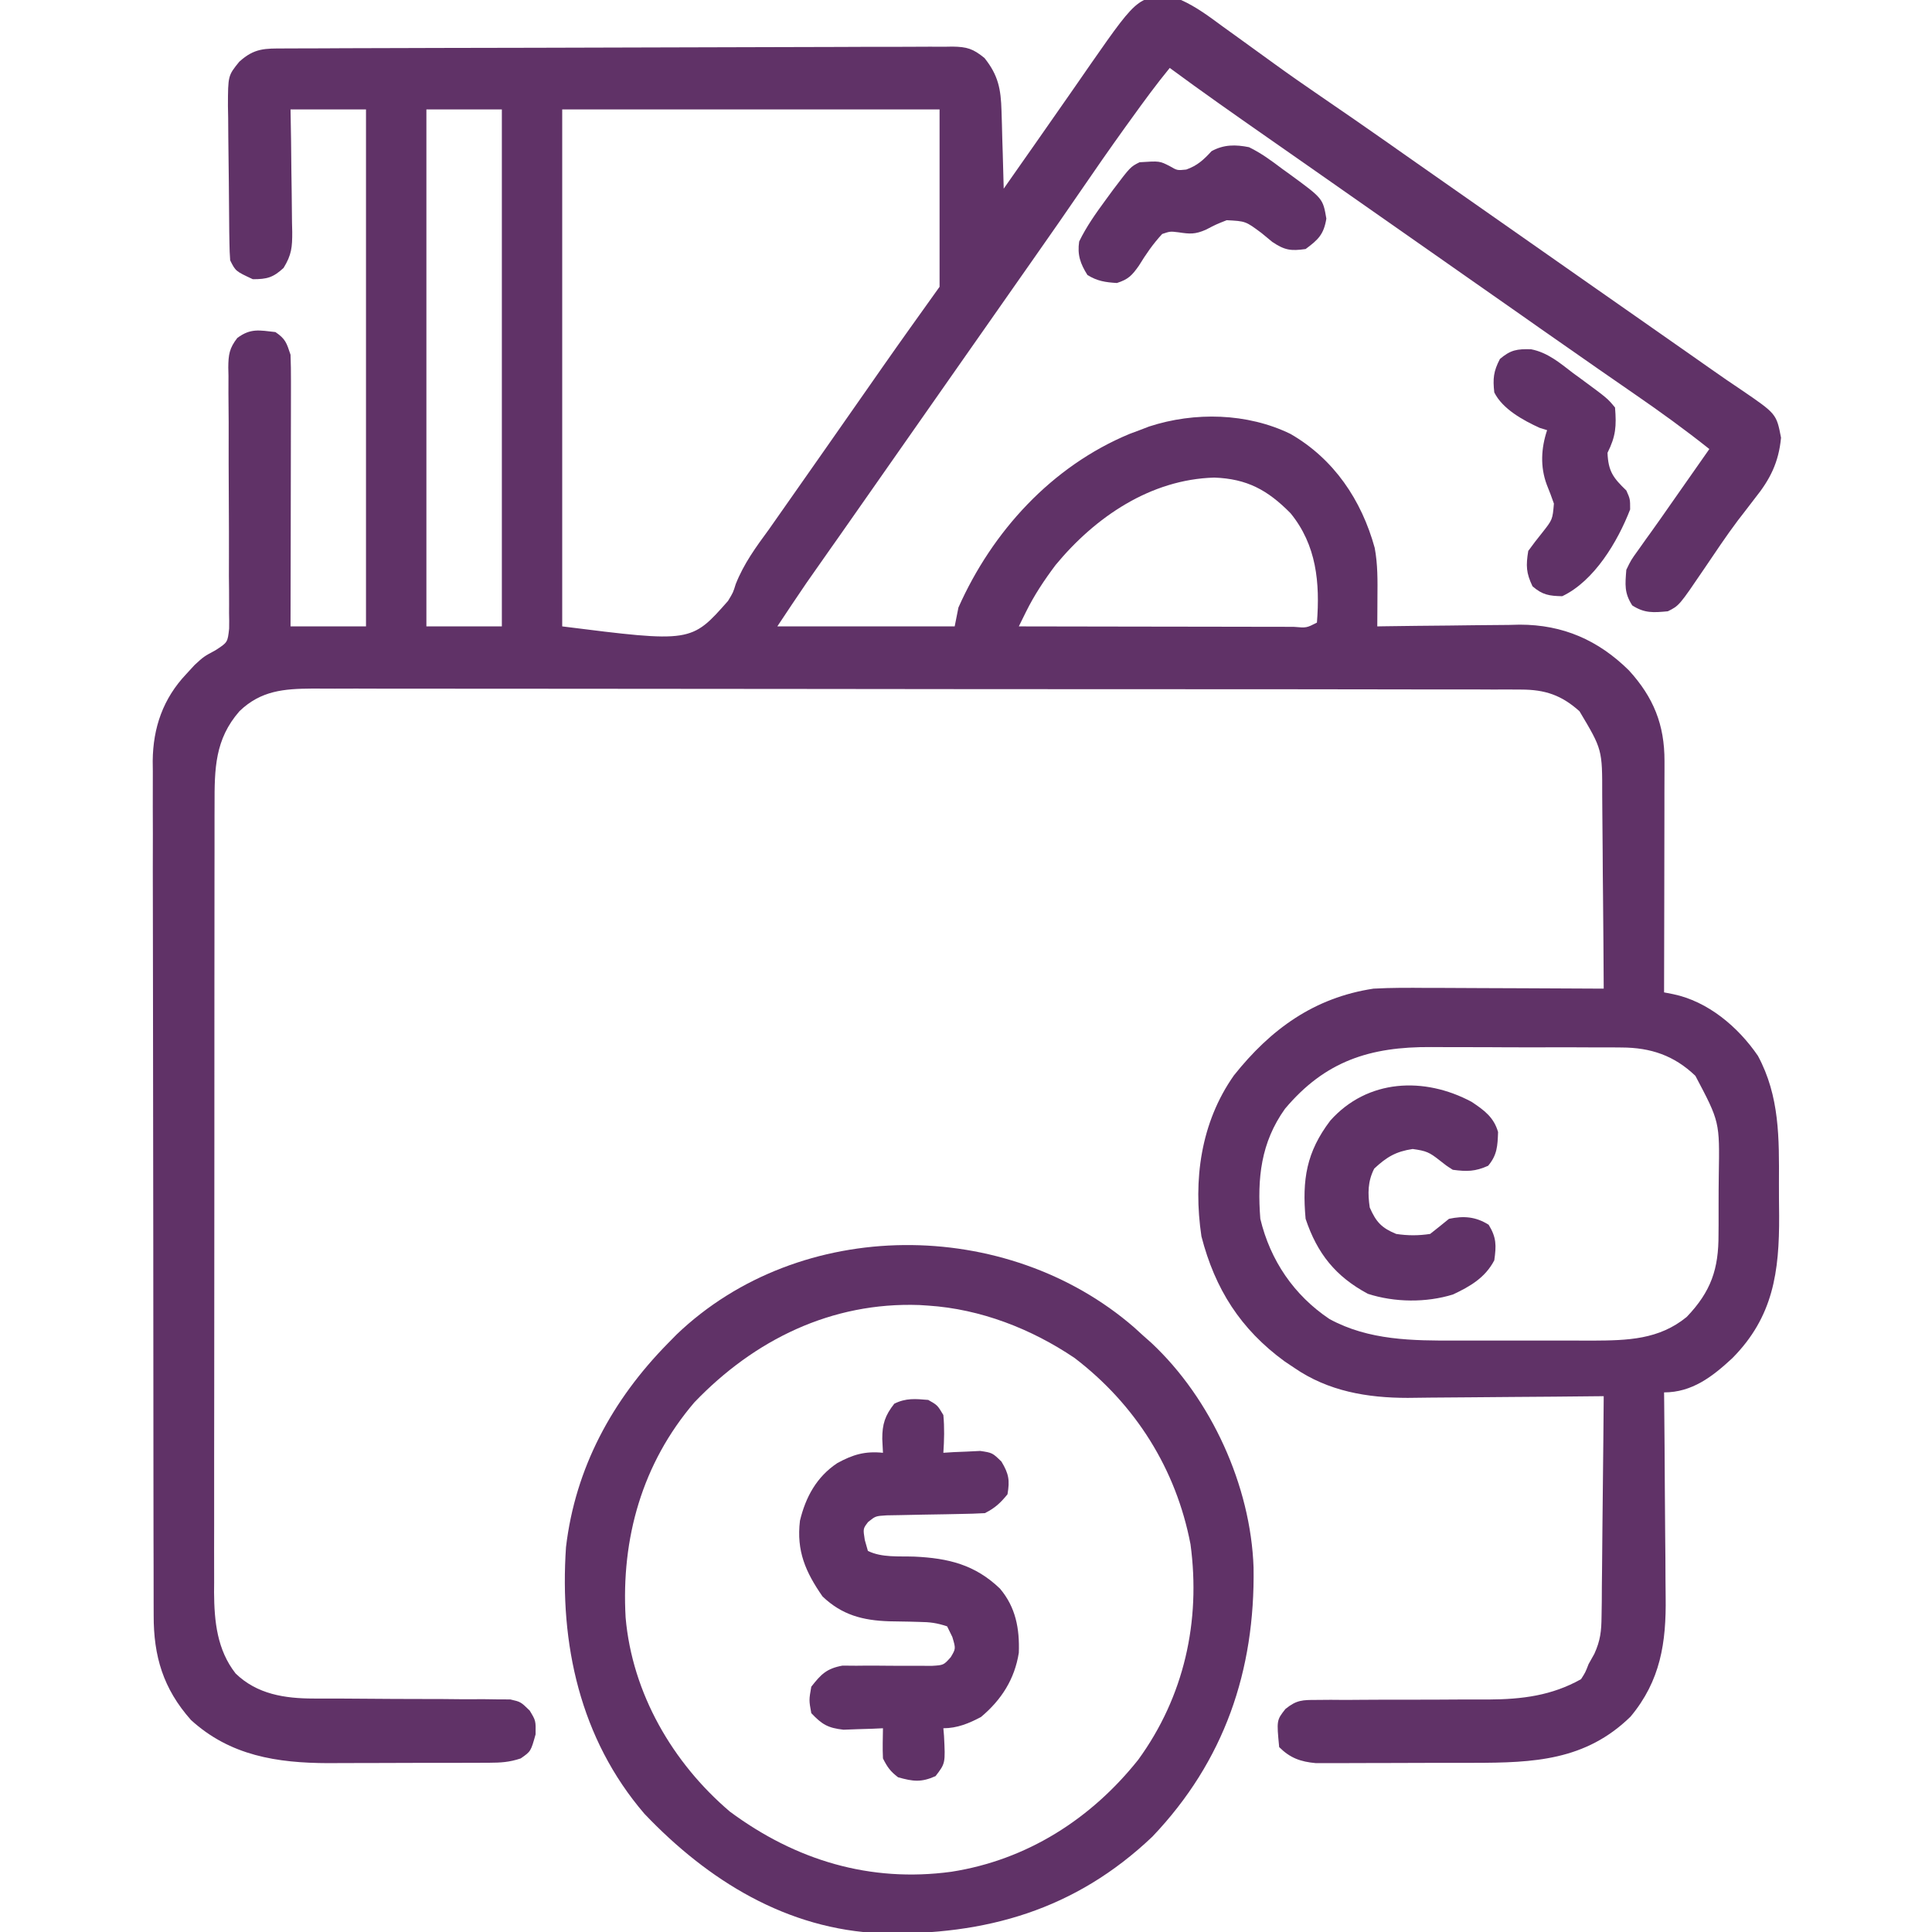 <svg width="50" height="50" viewBox="0 0 50 50" fill="none" xmlns="http://www.w3.org/2000/svg">
<g clip-path="url(#clip0_743_206)">
<path d="M30.566 -0C30.959 0.176 31.295 0.429 31.64 0.683C31.775 0.78 31.909 0.877 32.044 0.974C32.346 1.191 32.648 1.409 32.948 1.628C33.35 1.92 33.757 2.204 34.167 2.484C34.752 2.883 35.333 3.286 35.913 3.692C35.995 3.75 36.077 3.808 36.161 3.867C36.329 3.984 36.496 4.101 36.663 4.219C37.072 4.505 37.481 4.792 37.89 5.078C38.053 5.192 38.216 5.306 38.379 5.42C38.499 5.504 38.499 5.504 38.623 5.591C39.518 6.217 40.413 6.844 41.308 7.471C41.389 7.527 41.469 7.583 41.553 7.642C41.715 7.755 41.877 7.868 42.039 7.982C42.542 8.335 43.046 8.687 43.55 9.039C43.797 9.211 44.044 9.384 44.29 9.558C44.55 9.741 44.812 9.922 45.077 10.098C45.974 10.711 45.974 10.711 46.093 11.328C46.033 11.965 45.811 12.406 45.416 12.897C45.319 13.022 45.222 13.148 45.126 13.275C45.076 13.339 45.026 13.404 44.975 13.47C44.672 13.873 44.394 14.293 44.111 14.71C43.457 15.674 43.457 15.674 43.164 15.82C42.789 15.855 42.563 15.874 42.242 15.668C42.033 15.342 42.059 15.129 42.089 14.746C42.212 14.492 42.212 14.492 42.395 14.239C42.464 14.141 42.534 14.042 42.606 13.941C42.667 13.857 42.667 13.857 42.729 13.771C42.898 13.537 43.062 13.3 43.227 13.064C43.563 12.582 43.9 12.101 44.238 11.621C43.61 11.121 42.964 10.654 42.303 10.199C42.103 10.061 41.904 9.922 41.704 9.784C41.605 9.715 41.505 9.647 41.403 9.576C40.974 9.278 40.546 8.979 40.118 8.679C40.039 8.623 39.959 8.568 39.877 8.511C39.718 8.399 39.559 8.287 39.399 8.175C38.994 7.891 38.589 7.608 38.183 7.324C38.02 7.21 37.858 7.096 37.695 6.982C37.574 6.898 37.574 6.898 37.451 6.811C36.556 6.185 35.66 5.558 34.765 4.931C34.685 4.875 34.604 4.819 34.521 4.76C34.359 4.647 34.197 4.534 34.035 4.42C33.617 4.128 33.199 3.835 32.781 3.544C31.939 2.956 31.099 2.368 30.273 1.758C29.928 2.179 29.608 2.616 29.29 3.058C29.234 3.135 29.178 3.213 29.12 3.293C28.724 3.845 28.335 4.402 27.952 4.963C27.596 5.484 27.235 6.002 26.873 6.518C26.816 6.6 26.758 6.683 26.699 6.767C26.582 6.934 26.464 7.102 26.347 7.269C26.06 7.678 25.774 8.087 25.488 8.496C25.374 8.659 25.26 8.821 25.146 8.984C25.09 9.065 25.033 9.145 24.975 9.228C23.095 11.914 23.095 11.914 22.924 12.158C22.811 12.32 22.698 12.482 22.584 12.644C22.29 13.065 21.995 13.485 21.701 13.905C21.64 13.992 21.579 14.078 21.516 14.167C21.401 14.332 21.286 14.496 21.171 14.659C21.118 14.735 21.065 14.81 21.011 14.887C20.965 14.952 20.92 15.017 20.873 15.084C20.617 15.457 20.368 15.834 20.117 16.211C21.631 16.211 23.146 16.211 24.707 16.211C24.739 16.05 24.771 15.889 24.804 15.723C25.681 13.749 27.222 12.065 29.232 11.23C29.318 11.198 29.404 11.166 29.492 11.133C29.573 11.102 29.655 11.07 29.739 11.038C30.916 10.654 32.281 10.686 33.398 11.23C34.524 11.879 35.236 12.942 35.577 14.178C35.657 14.604 35.652 15.027 35.648 15.459C35.648 15.531 35.648 15.604 35.647 15.678C35.647 15.856 35.645 16.033 35.644 16.211C35.698 16.21 35.752 16.209 35.807 16.208C36.373 16.199 36.939 16.194 37.504 16.189C37.715 16.187 37.925 16.185 38.136 16.181C38.44 16.177 38.744 16.174 39.049 16.173C39.141 16.171 39.234 16.169 39.33 16.166C40.45 16.166 41.363 16.567 42.156 17.349C42.794 18.048 43.079 18.756 43.077 19.697C43.077 19.762 43.077 19.826 43.077 19.893C43.077 20.107 43.076 20.32 43.075 20.534C43.075 20.682 43.075 20.83 43.075 20.979C43.075 21.368 43.074 21.758 43.073 22.148C43.072 22.546 43.071 22.944 43.071 23.342C43.07 24.122 43.068 24.903 43.066 25.683C43.143 25.698 43.219 25.713 43.298 25.728C44.202 25.915 44.983 26.576 45.495 27.325C46.059 28.372 46.044 29.46 46.039 30.619C46.038 30.901 46.041 31.183 46.044 31.464C46.05 32.914 45.892 34.079 44.835 35.147C44.317 35.628 43.791 36.035 43.066 36.035C43.067 36.116 43.068 36.197 43.069 36.28C43.077 37.045 43.082 37.811 43.086 38.577C43.088 38.97 43.091 39.364 43.095 39.757C43.1 40.138 43.102 40.519 43.103 40.899C43.104 41.044 43.105 41.188 43.107 41.332C43.124 42.511 42.974 43.496 42.199 44.426C41.032 45.566 39.686 45.62 38.145 45.622C38.022 45.622 37.898 45.622 37.771 45.623C37.512 45.623 37.253 45.623 36.993 45.623C36.662 45.623 36.33 45.625 35.999 45.626C35.681 45.628 35.362 45.628 35.044 45.628C34.926 45.629 34.807 45.629 34.685 45.63C34.575 45.63 34.464 45.629 34.35 45.629C34.253 45.629 34.156 45.629 34.056 45.63C33.658 45.594 33.389 45.498 33.105 45.215C33.038 44.519 33.038 44.519 33.267 44.228C33.557 43.993 33.709 43.994 34.08 43.994C34.198 43.993 34.316 43.992 34.438 43.991C34.565 43.992 34.693 43.993 34.824 43.994C34.957 43.993 35.09 43.992 35.222 43.991C35.572 43.988 35.922 43.988 36.272 43.988C36.83 43.988 37.388 43.987 37.946 43.982C38.14 43.981 38.333 43.982 38.527 43.983C39.387 43.978 40.157 43.884 40.917 43.457C41.029 43.283 41.029 43.283 41.113 43.066C41.187 42.934 41.187 42.934 41.262 42.8C41.42 42.449 41.444 42.214 41.448 41.831C41.451 41.641 41.451 41.641 41.454 41.446C41.455 41.309 41.455 41.172 41.456 41.035C41.457 40.893 41.459 40.752 41.461 40.61C41.466 40.239 41.469 39.868 41.471 39.498C41.474 39.118 41.479 38.739 41.483 38.36C41.492 37.618 41.498 36.875 41.504 36.133C41.429 36.133 41.355 36.134 41.279 36.135C40.573 36.143 39.868 36.149 39.163 36.153C38.8 36.155 38.438 36.158 38.075 36.162C37.725 36.166 37.374 36.169 37.023 36.17C36.826 36.171 36.63 36.174 36.433 36.177C35.385 36.177 34.376 36.006 33.496 35.4C33.372 35.317 33.372 35.317 33.245 35.232C32.106 34.4 31.445 33.362 31.093 31.997C30.876 30.54 31.072 29.056 31.933 27.832C32.884 26.637 34.007 25.819 35.546 25.586C36.01 25.56 36.472 25.563 36.935 25.567C37.068 25.567 37.2 25.567 37.332 25.567C37.678 25.568 38.023 25.57 38.368 25.572C38.722 25.574 39.075 25.575 39.429 25.576C40.12 25.578 40.812 25.582 41.504 25.586C41.5 24.784 41.494 23.983 41.486 23.182C41.482 22.809 41.478 22.437 41.477 22.065C41.475 21.705 41.472 21.346 41.468 20.986C41.466 20.849 41.465 20.713 41.465 20.576C41.467 19.396 41.467 19.396 40.877 18.407C40.412 17.99 39.986 17.847 39.371 17.846C39.256 17.845 39.141 17.845 39.023 17.844C38.897 17.844 38.771 17.845 38.642 17.845C38.507 17.845 38.371 17.844 38.236 17.843C37.865 17.842 37.493 17.842 37.122 17.843C36.721 17.843 36.32 17.841 35.92 17.841C35.135 17.839 34.35 17.838 33.565 17.838C32.926 17.838 32.288 17.838 31.65 17.837C29.841 17.835 28.032 17.835 26.224 17.835C26.126 17.835 26.029 17.835 25.928 17.835C25.83 17.835 25.733 17.835 25.632 17.835C24.049 17.835 22.467 17.833 20.884 17.83C19.259 17.827 17.635 17.826 16.01 17.826C15.098 17.826 14.185 17.826 13.273 17.824C12.496 17.822 11.719 17.822 10.943 17.823C10.546 17.823 10.15 17.823 9.754 17.822C9.391 17.82 9.028 17.82 8.665 17.822C8.472 17.823 8.279 17.821 8.086 17.82C7.351 17.825 6.756 17.87 6.2 18.403C5.558 19.134 5.551 19.901 5.553 20.832C5.553 20.922 5.552 21.012 5.552 21.104C5.552 21.403 5.552 21.703 5.552 22.002C5.551 22.218 5.551 22.433 5.551 22.648C5.55 23.232 5.55 23.815 5.55 24.399C5.55 24.764 5.549 25.129 5.549 25.494C5.548 26.701 5.548 27.908 5.548 29.116C5.548 29.181 5.548 29.246 5.548 29.313C5.548 29.378 5.548 29.443 5.548 29.51C5.548 30.565 5.547 31.62 5.546 32.675C5.544 33.759 5.544 34.844 5.544 35.928C5.544 36.536 5.543 37.145 5.542 37.753C5.541 38.325 5.541 38.897 5.542 39.469C5.542 39.679 5.542 39.889 5.541 40.099C5.541 40.386 5.541 40.672 5.542 40.959C5.541 41.042 5.541 41.124 5.54 41.209C5.545 41.964 5.619 42.699 6.098 43.31C6.654 43.848 7.37 43.957 8.115 43.958C8.292 43.958 8.292 43.958 8.473 43.959C8.599 43.959 8.726 43.959 8.856 43.959C9.056 43.96 9.255 43.962 9.455 43.963C9.946 43.967 10.437 43.97 10.928 43.97C11.271 43.969 11.613 43.972 11.956 43.976C12.149 43.977 12.343 43.976 12.536 43.975C12.713 43.977 12.713 43.977 12.893 43.98C12.996 43.98 13.1 43.981 13.206 43.981C13.476 44.043 13.476 44.043 13.708 44.269C13.867 44.531 13.867 44.531 13.861 44.885C13.738 45.326 13.738 45.326 13.476 45.508C13.174 45.608 12.964 45.618 12.647 45.62C12.482 45.62 12.482 45.62 12.314 45.621C12.195 45.621 12.076 45.622 11.953 45.622C11.831 45.622 11.708 45.622 11.581 45.623C11.321 45.623 11.06 45.623 10.8 45.623C10.469 45.623 10.139 45.625 9.808 45.626C9.489 45.628 9.171 45.628 8.853 45.628C8.735 45.629 8.618 45.629 8.497 45.63C7.168 45.626 5.954 45.438 4.941 44.512C4.223 43.702 3.974 42.862 3.977 41.805C3.977 41.708 3.976 41.611 3.976 41.511C3.975 41.185 3.975 40.86 3.975 40.535C3.975 40.302 3.974 40.068 3.973 39.835C3.972 39.267 3.971 38.7 3.971 38.132C3.971 37.67 3.97 37.208 3.97 36.747C3.968 35.437 3.967 34.126 3.967 32.816C3.967 32.746 3.967 32.675 3.967 32.602C3.967 32.532 3.967 32.461 3.967 32.388C3.967 31.243 3.966 30.098 3.963 28.954C3.96 27.777 3.959 26.6 3.959 25.424C3.959 24.764 3.958 24.104 3.956 23.443C3.954 22.822 3.954 22.201 3.956 21.58C3.956 21.353 3.955 21.125 3.954 20.897C3.953 20.586 3.954 20.275 3.955 19.963C3.954 19.874 3.953 19.784 3.952 19.692C3.961 18.828 4.221 18.078 4.821 17.444C4.893 17.366 4.964 17.289 5.037 17.209C5.273 16.992 5.273 16.992 5.576 16.829C5.891 16.625 5.891 16.625 5.93 16.268C5.933 16.133 5.932 15.999 5.928 15.864C5.929 15.753 5.929 15.753 5.929 15.641C5.93 15.397 5.927 15.154 5.924 14.911C5.924 14.741 5.924 14.572 5.925 14.403C5.926 13.957 5.925 13.512 5.922 13.066C5.917 12.353 5.916 11.64 5.918 10.927C5.918 10.678 5.915 10.429 5.912 10.18C5.912 10.027 5.912 9.874 5.913 9.722C5.911 9.652 5.91 9.583 5.908 9.512C5.911 9.179 5.935 9.012 6.142 8.746C6.486 8.491 6.709 8.547 7.128 8.594C7.39 8.771 7.417 8.875 7.519 9.18C7.528 9.406 7.531 9.632 7.53 9.858C7.53 9.927 7.53 9.995 7.53 10.066C7.53 10.293 7.529 10.52 7.529 10.746C7.528 10.903 7.528 11.061 7.528 11.218C7.528 11.632 7.527 12.045 7.526 12.459C7.525 12.881 7.524 13.303 7.524 13.726C7.523 14.554 7.521 15.382 7.519 16.211C8.164 16.211 8.808 16.211 9.472 16.211C9.472 11.796 9.472 7.381 9.472 2.832C8.828 2.832 8.183 2.832 7.519 2.832C7.524 3.101 7.528 3.37 7.533 3.648C7.536 3.909 7.538 4.171 7.541 4.432C7.543 4.614 7.545 4.795 7.549 4.976C7.553 5.238 7.556 5.499 7.557 5.76C7.559 5.84 7.561 5.921 7.563 6.004C7.564 6.395 7.548 6.593 7.339 6.934C7.068 7.184 6.91 7.226 6.543 7.226C6.097 7.018 6.097 7.018 5.957 6.738C5.945 6.588 5.94 6.437 5.938 6.286C5.935 6.145 5.935 6.145 5.933 6.001C5.929 5.571 5.925 5.141 5.922 4.711C5.921 4.484 5.918 4.258 5.914 4.031C5.909 3.704 5.907 3.377 5.905 3.05C5.903 2.949 5.901 2.848 5.899 2.744C5.901 1.957 5.901 1.957 6.192 1.598C6.584 1.241 6.856 1.255 7.365 1.254C7.478 1.254 7.478 1.254 7.594 1.253C7.849 1.252 8.103 1.251 8.358 1.251C8.54 1.25 8.722 1.249 8.904 1.248C9.503 1.246 10.102 1.244 10.701 1.243C10.907 1.242 11.113 1.242 11.319 1.241C12.175 1.239 13.032 1.237 13.889 1.236C15.117 1.234 16.346 1.231 17.575 1.226C18.438 1.222 19.302 1.22 20.165 1.219C20.681 1.219 21.197 1.218 21.713 1.215C22.198 1.212 22.684 1.211 23.169 1.212C23.347 1.212 23.525 1.212 23.704 1.21C23.947 1.208 24.19 1.208 24.433 1.21C24.504 1.209 24.574 1.207 24.647 1.206C25.026 1.212 25.182 1.259 25.479 1.502C25.836 1.949 25.903 2.306 25.919 2.87C25.923 2.988 25.927 3.105 25.93 3.226C25.935 3.409 25.935 3.409 25.939 3.595C25.943 3.718 25.947 3.842 25.951 3.969C25.96 4.274 25.968 4.578 25.976 4.883C26.01 4.834 26.045 4.785 26.08 4.734C26.128 4.665 26.177 4.596 26.227 4.524C26.282 4.446 26.337 4.368 26.393 4.287C26.515 4.113 26.637 3.938 26.76 3.764C27.079 3.308 27.397 2.852 27.715 2.396C27.774 2.31 27.834 2.225 27.895 2.137C28.008 1.974 28.121 1.812 28.233 1.649C29.502 -0.17 29.502 -0.17 30.566 -0ZM11.035 2.832C11.035 7.247 11.035 11.662 11.035 16.211C11.679 16.211 12.324 16.211 12.988 16.211C12.988 11.796 12.988 7.381 12.988 2.832C12.343 2.832 11.699 2.832 11.035 2.832ZM14.55 2.832C14.55 7.247 14.55 11.662 14.55 16.211C17.89 16.631 17.89 16.631 18.841 15.552C18.974 15.333 18.974 15.333 19.04 15.118C19.251 14.584 19.565 14.157 19.903 13.696C20.02 13.53 20.137 13.364 20.253 13.197C20.311 13.114 20.369 13.031 20.429 12.946C20.716 12.537 21.002 12.128 21.289 11.719C21.373 11.598 21.373 11.598 21.459 11.476C21.748 11.062 22.038 10.648 22.328 10.233C22.416 10.106 22.416 10.106 22.507 9.977C22.617 9.82 22.727 9.662 22.837 9.504C23.325 8.806 23.821 8.115 24.316 7.422C24.316 5.907 24.316 4.392 24.316 2.832C21.093 2.832 17.871 2.832 14.55 2.832ZM27.318 14.623C27.025 15.014 26.767 15.4 26.551 15.838C26.499 15.943 26.499 15.943 26.446 16.05C26.42 16.103 26.394 16.156 26.367 16.211C27.358 16.213 28.35 16.215 29.341 16.216C29.802 16.216 30.262 16.217 30.722 16.218C31.166 16.219 31.61 16.22 32.054 16.22C32.224 16.22 32.393 16.221 32.563 16.221C32.8 16.222 33.037 16.222 33.274 16.222C33.38 16.222 33.38 16.222 33.488 16.223C33.813 16.251 33.813 16.251 34.082 16.113C34.163 15.082 34.072 14.104 33.398 13.281C32.806 12.681 32.273 12.391 31.427 12.36C29.779 12.405 28.345 13.379 27.318 14.623ZM33.255 28.696C32.631 29.569 32.535 30.494 32.617 31.543C32.873 32.615 33.486 33.52 34.406 34.136C35.427 34.692 36.556 34.697 37.693 34.694C37.819 34.694 37.946 34.694 38.076 34.694C38.341 34.695 38.606 34.694 38.871 34.693C39.209 34.692 39.546 34.693 39.884 34.694C40.209 34.695 40.535 34.694 40.861 34.694C41.041 34.694 41.041 34.694 41.224 34.695C42.123 34.69 42.932 34.671 43.652 34.082C44.286 33.419 44.479 32.836 44.475 31.947C44.476 31.866 44.477 31.784 44.477 31.701C44.478 31.529 44.478 31.358 44.477 31.187C44.476 30.928 44.479 30.669 44.482 30.41C44.505 29.031 44.505 29.031 43.877 27.843C43.327 27.316 42.722 27.112 41.969 27.109C41.902 27.108 41.835 27.108 41.767 27.107C41.547 27.105 41.328 27.105 41.108 27.106C40.954 27.105 40.8 27.105 40.646 27.104C40.324 27.104 40.001 27.104 39.679 27.105C39.268 27.106 38.858 27.104 38.447 27.101C38.129 27.099 37.811 27.099 37.493 27.1C37.341 27.1 37.19 27.099 37.039 27.098C35.457 27.087 34.296 27.458 33.255 28.696Z" fill="#603267"/>
<path d="M29.354 34.355C29.432 34.426 29.509 34.497 29.59 34.57C29.659 34.631 29.727 34.692 29.799 34.755C31.343 36.2 32.37 38.451 32.442 40.566C32.484 43.237 31.686 45.576 29.824 47.532C27.83 49.427 25.52 50.091 22.805 50.034C20.366 49.936 18.323 48.669 16.678 46.941C15.008 44.996 14.478 42.54 14.648 40.039C14.89 37.989 15.845 36.23 17.285 34.766C17.359 34.69 17.433 34.615 17.51 34.537C20.71 31.474 26.052 31.488 29.354 34.355ZM17.971 36.292C16.617 37.876 16.074 39.811 16.191 41.863C16.362 43.821 17.405 45.621 18.889 46.884C20.587 48.142 22.513 48.727 24.621 48.441C26.572 48.138 28.236 47.077 29.457 45.542C30.647 43.907 31.079 41.955 30.81 39.965C30.437 38.017 29.387 36.35 27.811 35.145C26.691 34.389 25.378 33.878 24.023 33.789C23.947 33.784 23.871 33.779 23.793 33.774C21.522 33.693 19.525 34.671 17.971 36.292Z" fill="#603267"/>
<path d="M24.023 36.23C24.261 36.365 24.261 36.365 24.414 36.621C24.445 36.949 24.436 37.269 24.414 37.598C24.501 37.592 24.588 37.586 24.678 37.581C24.792 37.576 24.907 37.572 25.024 37.567C25.137 37.562 25.251 37.556 25.368 37.55C25.683 37.598 25.683 37.598 25.917 37.825C26.108 38.143 26.136 38.307 26.074 38.672C25.892 38.897 25.746 39.031 25.488 39.16C25.279 39.172 25.069 39.178 24.86 39.181C24.734 39.184 24.608 39.186 24.479 39.189C24.278 39.193 24.078 39.197 23.877 39.199C23.684 39.202 23.491 39.207 23.297 39.211C23.181 39.213 23.066 39.215 22.946 39.217C22.659 39.235 22.659 39.235 22.468 39.388C22.334 39.561 22.334 39.561 22.381 39.856C22.408 39.949 22.434 40.041 22.461 40.137C22.82 40.316 23.268 40.271 23.667 40.285C24.542 40.326 25.232 40.492 25.879 41.113C26.288 41.596 26.389 42.151 26.367 42.773C26.259 43.457 25.918 43.99 25.39 44.434C25.08 44.6 24.772 44.727 24.414 44.727C24.42 44.793 24.425 44.858 24.431 44.926C24.467 45.634 24.467 45.634 24.212 45.966C23.839 46.132 23.633 46.105 23.242 45.996C23.041 45.842 22.964 45.733 22.851 45.508C22.838 45.247 22.847 44.988 22.851 44.727C22.758 44.731 22.665 44.736 22.57 44.74C22.447 44.744 22.325 44.747 22.198 44.751C22.077 44.756 21.956 44.76 21.831 44.765C21.427 44.72 21.273 44.629 20.996 44.336C20.935 44 20.935 44 20.996 43.652C21.25 43.328 21.393 43.181 21.804 43.106C21.981 43.107 21.981 43.107 22.163 43.109C22.226 43.108 22.29 43.108 22.355 43.107C22.557 43.105 22.759 43.107 22.961 43.109C23.164 43.111 23.367 43.112 23.569 43.11C23.753 43.109 23.936 43.11 24.119 43.112C24.421 43.094 24.421 43.094 24.605 42.888C24.737 42.667 24.737 42.667 24.646 42.364C24.579 42.229 24.579 42.229 24.512 42.09C24.241 42 24.07 41.979 23.79 41.975C23.706 41.973 23.623 41.97 23.537 41.968C23.363 41.964 23.188 41.961 23.014 41.959C22.33 41.937 21.791 41.797 21.287 41.316C20.85 40.687 20.608 40.141 20.703 39.355C20.85 38.745 21.133 38.222 21.669 37.865C22.072 37.645 22.383 37.551 22.851 37.598C22.845 37.479 22.839 37.36 22.833 37.238C22.832 36.857 22.904 36.633 23.144 36.328C23.446 36.177 23.691 36.202 24.023 36.23Z" fill="#603267"/>
<path d="M38.086 28.516C38.411 28.733 38.66 28.914 38.77 29.297C38.757 29.656 38.748 29.89 38.513 30.17C38.178 30.32 37.962 30.323 37.598 30.274C37.426 30.164 37.426 30.164 37.256 30.029C36.992 29.821 36.914 29.785 36.56 29.736C36.122 29.801 35.886 29.945 35.565 30.243C35.395 30.575 35.396 30.889 35.449 31.25C35.614 31.628 35.757 31.779 36.133 31.934C36.431 31.98 36.714 31.98 37.012 31.934C37.176 31.805 37.339 31.675 37.5 31.543C37.881 31.463 38.189 31.485 38.526 31.696C38.73 32.028 38.726 32.234 38.672 32.617C38.437 33.066 38.05 33.291 37.603 33.501C36.911 33.716 36.092 33.708 35.401 33.484C34.567 33.037 34.09 32.444 33.789 31.543C33.697 30.527 33.809 29.816 34.428 29.001C35.39 27.923 36.86 27.859 38.086 28.516Z" fill="#603267"/>
<path d="M32.324 3.809C32.638 3.962 32.907 4.16 33.184 4.37C33.258 4.423 33.331 4.475 33.406 4.53C34.237 5.139 34.237 5.139 34.326 5.658C34.259 6.066 34.118 6.202 33.789 6.445C33.408 6.499 33.249 6.477 32.927 6.261C32.835 6.185 32.742 6.109 32.647 6.03C32.236 5.724 32.236 5.724 31.747 5.699C31.473 5.807 31.473 5.807 31.21 5.944C30.929 6.067 30.796 6.057 30.499 6.012C30.284 5.986 30.284 5.986 30.078 6.055C29.839 6.312 29.658 6.577 29.475 6.875C29.294 7.132 29.2 7.229 28.906 7.324C28.608 7.306 28.397 7.275 28.143 7.117C27.957 6.823 27.878 6.591 27.929 6.25C28.117 5.863 28.359 5.522 28.613 5.176C28.707 5.047 28.707 5.047 28.804 4.915C29.256 4.317 29.256 4.317 29.492 4.199C30.012 4.165 30.012 4.165 30.279 4.303C30.468 4.412 30.468 4.412 30.7 4.388C30.988 4.286 31.149 4.136 31.355 3.912C31.673 3.737 31.977 3.74 32.324 3.809Z" fill="#603267"/>
<path d="M39.624 9.039C40.051 9.122 40.366 9.39 40.704 9.65C40.778 9.703 40.851 9.757 40.926 9.812C41.602 10.31 41.602 10.31 41.797 10.547C41.836 11.034 41.817 11.288 41.602 11.719C41.622 12.203 41.752 12.368 42.09 12.695C42.188 12.915 42.188 12.915 42.188 13.184C41.865 14.019 41.258 15.038 40.43 15.43C40.093 15.423 39.917 15.396 39.661 15.173C39.496 14.825 39.489 14.643 39.551 14.258C39.666 14.098 39.787 13.941 39.911 13.788C40.18 13.447 40.18 13.447 40.215 13.033C40.158 12.868 40.097 12.706 40.031 12.545C39.857 12.079 39.884 11.599 40.039 11.133C39.942 11.103 39.942 11.103 39.844 11.072C39.417 10.876 38.888 10.588 38.672 10.156C38.632 9.799 38.651 9.61 38.818 9.29C39.097 9.053 39.264 9.029 39.624 9.039Z" fill="#603267"/>
</g>
<defs>
<clipPath id="clip0_743_206">
<rect width="50" height="50" fill="white"/>
</clipPath>
</defs>
</svg>
